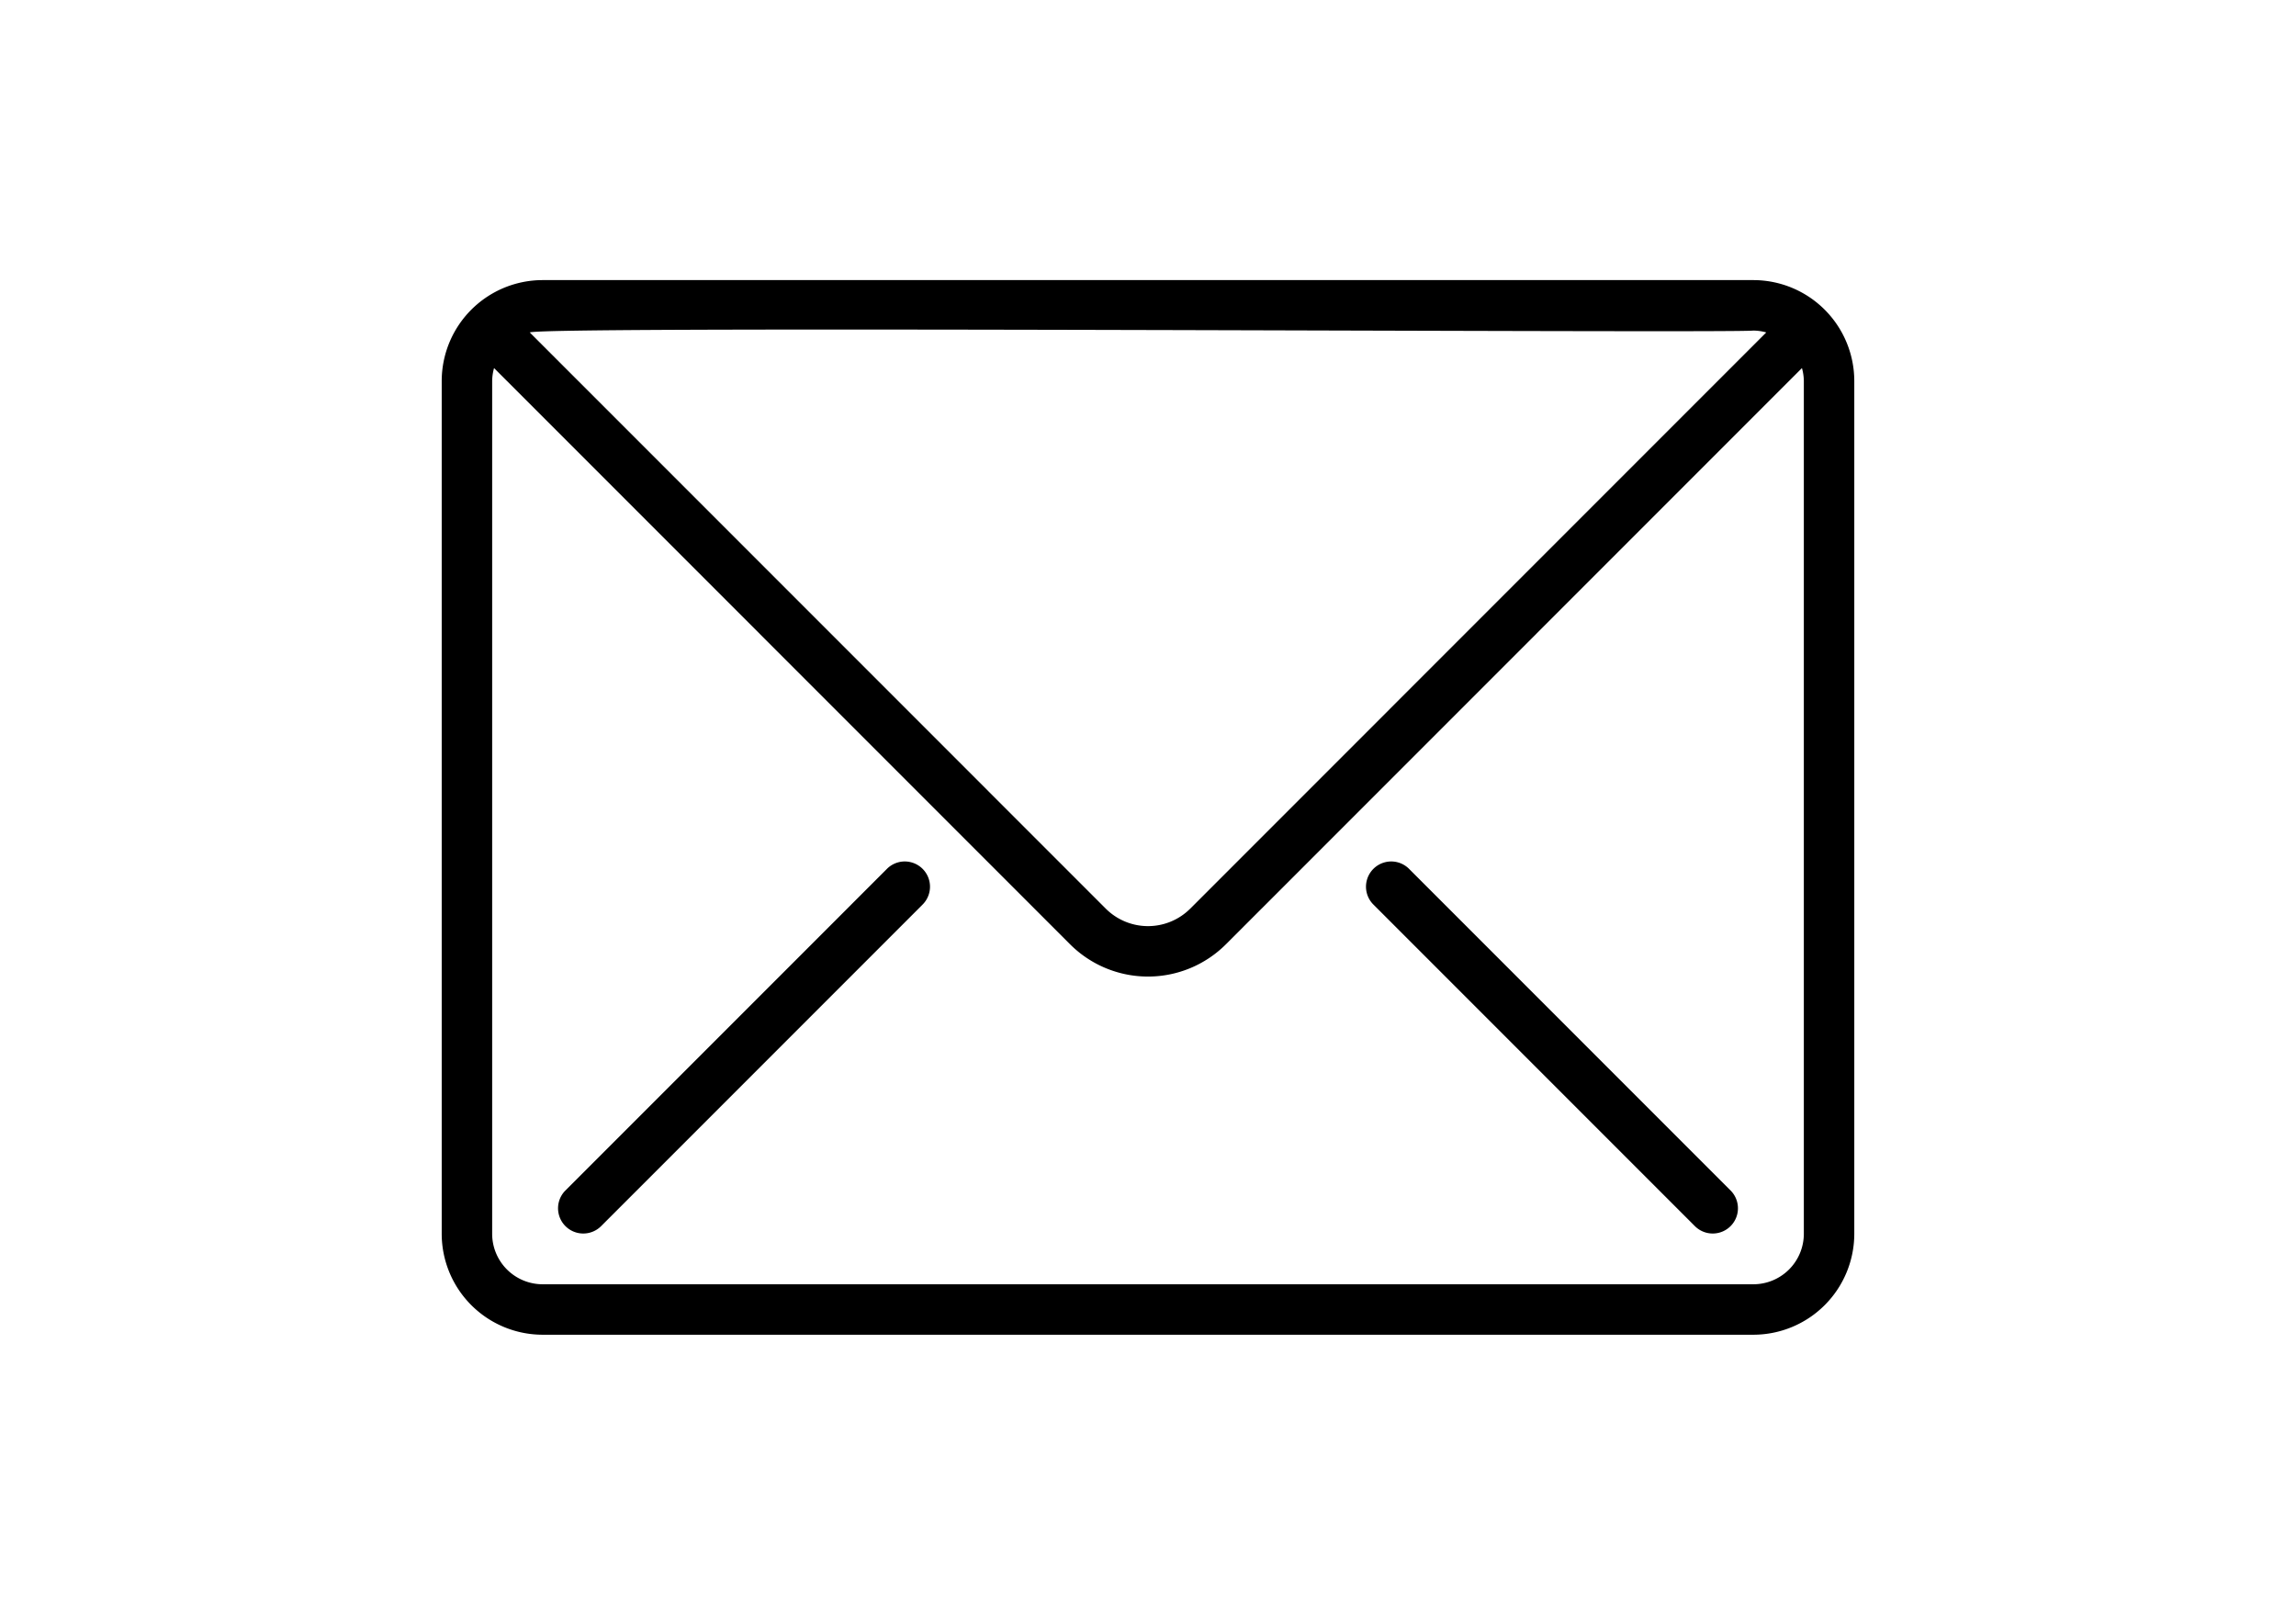 <svg height="45px" id="e11aee7c-3af0-488f-a77b-604a3ed1a617" viewBox="0 0 64 64" xmlns="http://www.w3.org/2000/svg" data-name="Line"><path d="m56 11.101h-48a4.005 4.005 0 0 0 -4 4v33.798a4.005 4.005 0 0 0 4 4h48a4.005 4.005 0 0 0 4-4v-33.798a4.005 4.005 0 0 0 -4-4zm0 2a1.977 1.977 0 0 1 .51.074l-22.837 22.838a2.369 2.369 0 0 1 -3.346 0l-22.837-22.838c.797-.27 47.759.039 48.51-.074zm2 35.798a2.002 2.002 0 0 1 -2 2h-48a2.002 2.002 0 0 1 -2-2v-33.798a1.975 1.975 0 0 1 .075-.513l22.838 22.839a4.371 4.371 0 0 0 6.174 0l22.838-22.839a1.975 1.975 0 0 1 .075.513z"/><path d="m42.337 34.423a1 1 0 0 0 -1.414 1.414l12.77 12.77a1 1 0 0 0 1.414-1.414z"/><path d="m21.663 34.423-12.77 12.77a1 1 0 0 0 1.414 1.414l12.77-12.77a1 1 0 0 0 -1.414-1.414z"/></svg>